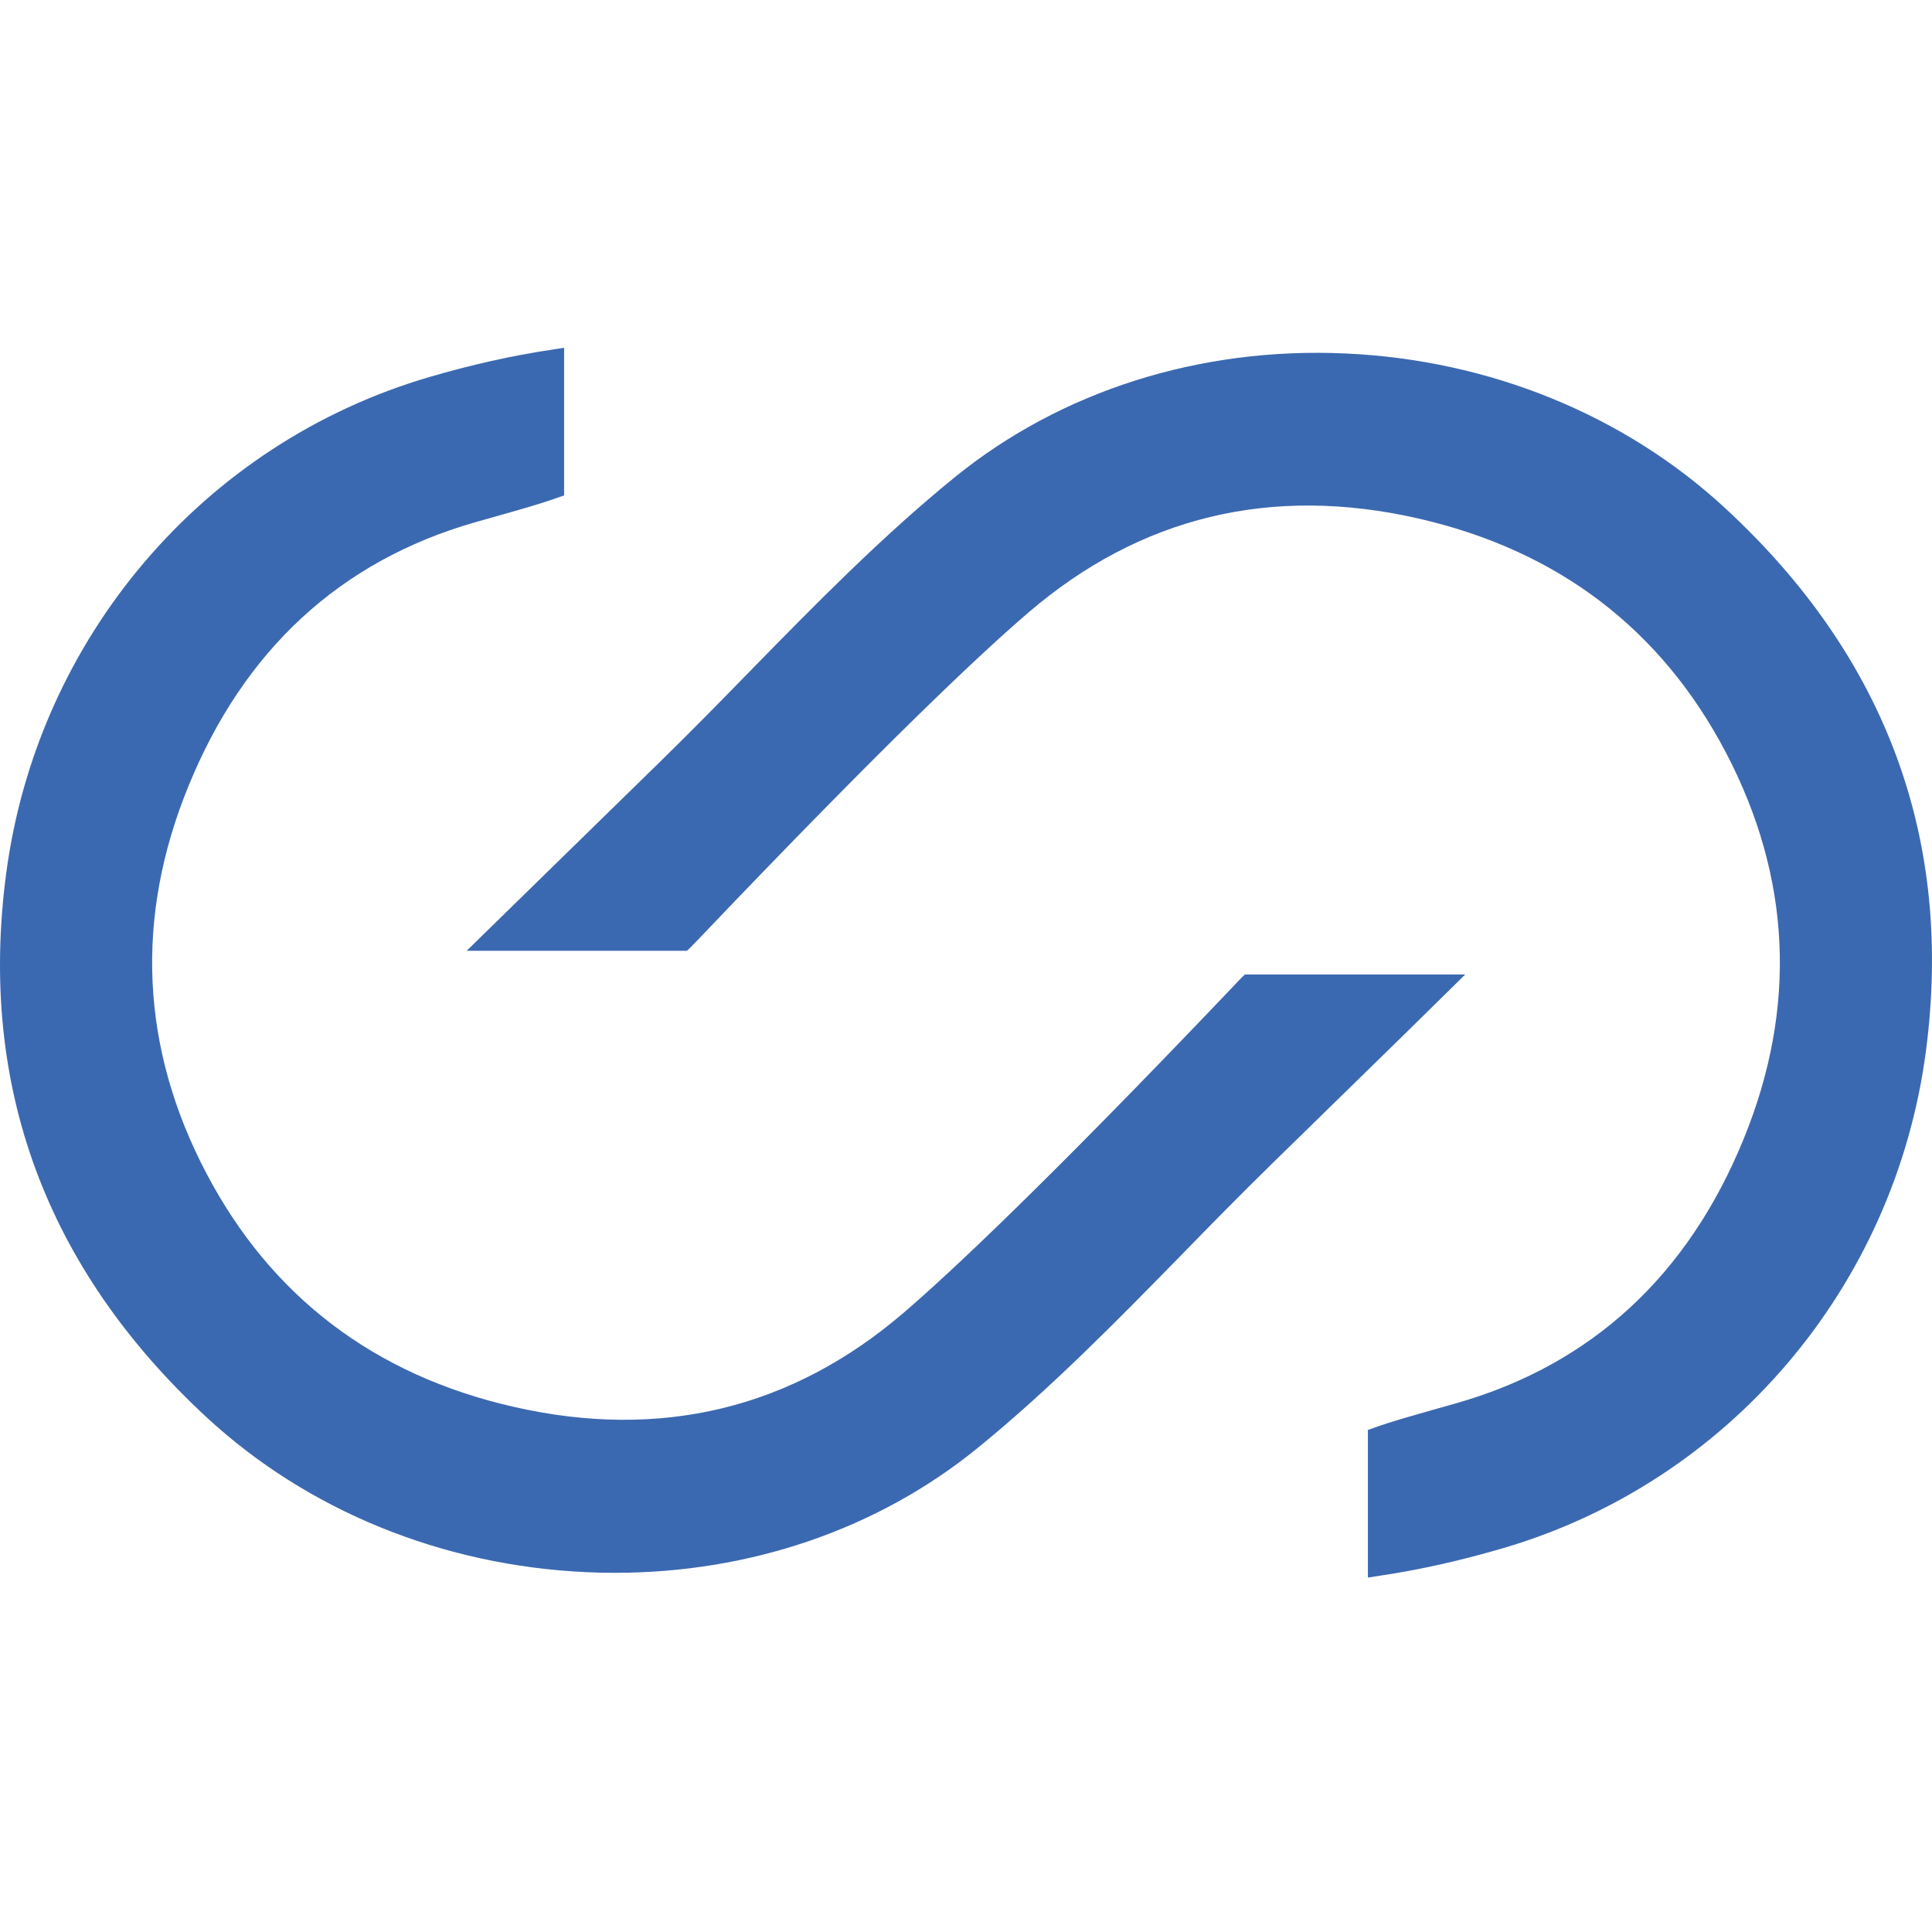 <?xml version="1.0" encoding="UTF-8"?> <svg xmlns="http://www.w3.org/2000/svg" width="100" height="100" viewBox="0 0 100 100" fill="none"><g clip-path="url(#clip0_249_95)"><path d="M75.838 50.441H64.436L64.278 50.591C64.253 50.608 64.061 50.816 63.737 51.157C54.091 61.286 49.181 65.88 46.767 67.952C40.983 72.912 34.2 74.552 26.602 72.821C19.378 71.181 14.026 67.103 10.672 60.711C7.285 54.245 6.969 47.512 9.748 40.704C12.628 33.63 17.622 29.036 24.571 27.038L25.603 26.747C26.951 26.364 28.016 26.064 28.824 25.773L29.198 25.64V18L28.557 18.1C26.485 18.408 24.355 18.89 22.224 19.515C10.531 22.935 1.934 33.022 0.319 45.215C-1.129 56.176 2.358 65.647 10.697 73.362C15.924 78.197 22.915 81.043 30.372 81.376C30.863 81.401 31.345 81.409 31.828 81.409C38.827 81.409 45.435 79.146 50.587 74.96C54.366 71.888 57.844 68.335 61.207 64.898C62.705 63.358 64.261 61.777 65.817 60.254C68.073 58.048 70.337 55.834 72.775 53.454L75.838 50.441Z" fill="#3B69B1"></path><path d="M89.303 26.31C84.077 21.474 77.086 18.628 69.629 18.295C62.097 17.954 54.914 20.234 49.405 24.712C45.627 27.783 42.148 31.337 38.785 34.774C37.287 36.313 35.731 37.895 34.175 39.418C32.019 41.523 29.855 43.637 27.542 45.901L24.154 49.213H35.556L35.714 49.064C35.739 49.047 35.922 48.847 36.255 48.506C45.91 38.377 50.811 33.775 53.233 31.703C59.017 26.742 65.8 25.103 73.399 26.834C80.623 28.482 85.974 32.552 89.328 38.943C92.716 45.41 93.032 52.143 90.252 58.951C87.364 66.025 82.379 70.619 75.43 72.616L74.397 72.908C73.049 73.291 71.984 73.59 71.177 73.882L70.802 74.015V81.655L71.443 81.555C73.515 81.247 75.646 80.764 77.776 80.14C89.47 76.719 98.067 66.632 99.681 54.44C101.13 43.487 97.642 34.017 89.303 26.31Z" fill="#3B69B1"></path></g><defs><clipPath id="clip0_249_95"><rect width="100" height="100" fill="white"></rect></clipPath></defs></svg> 